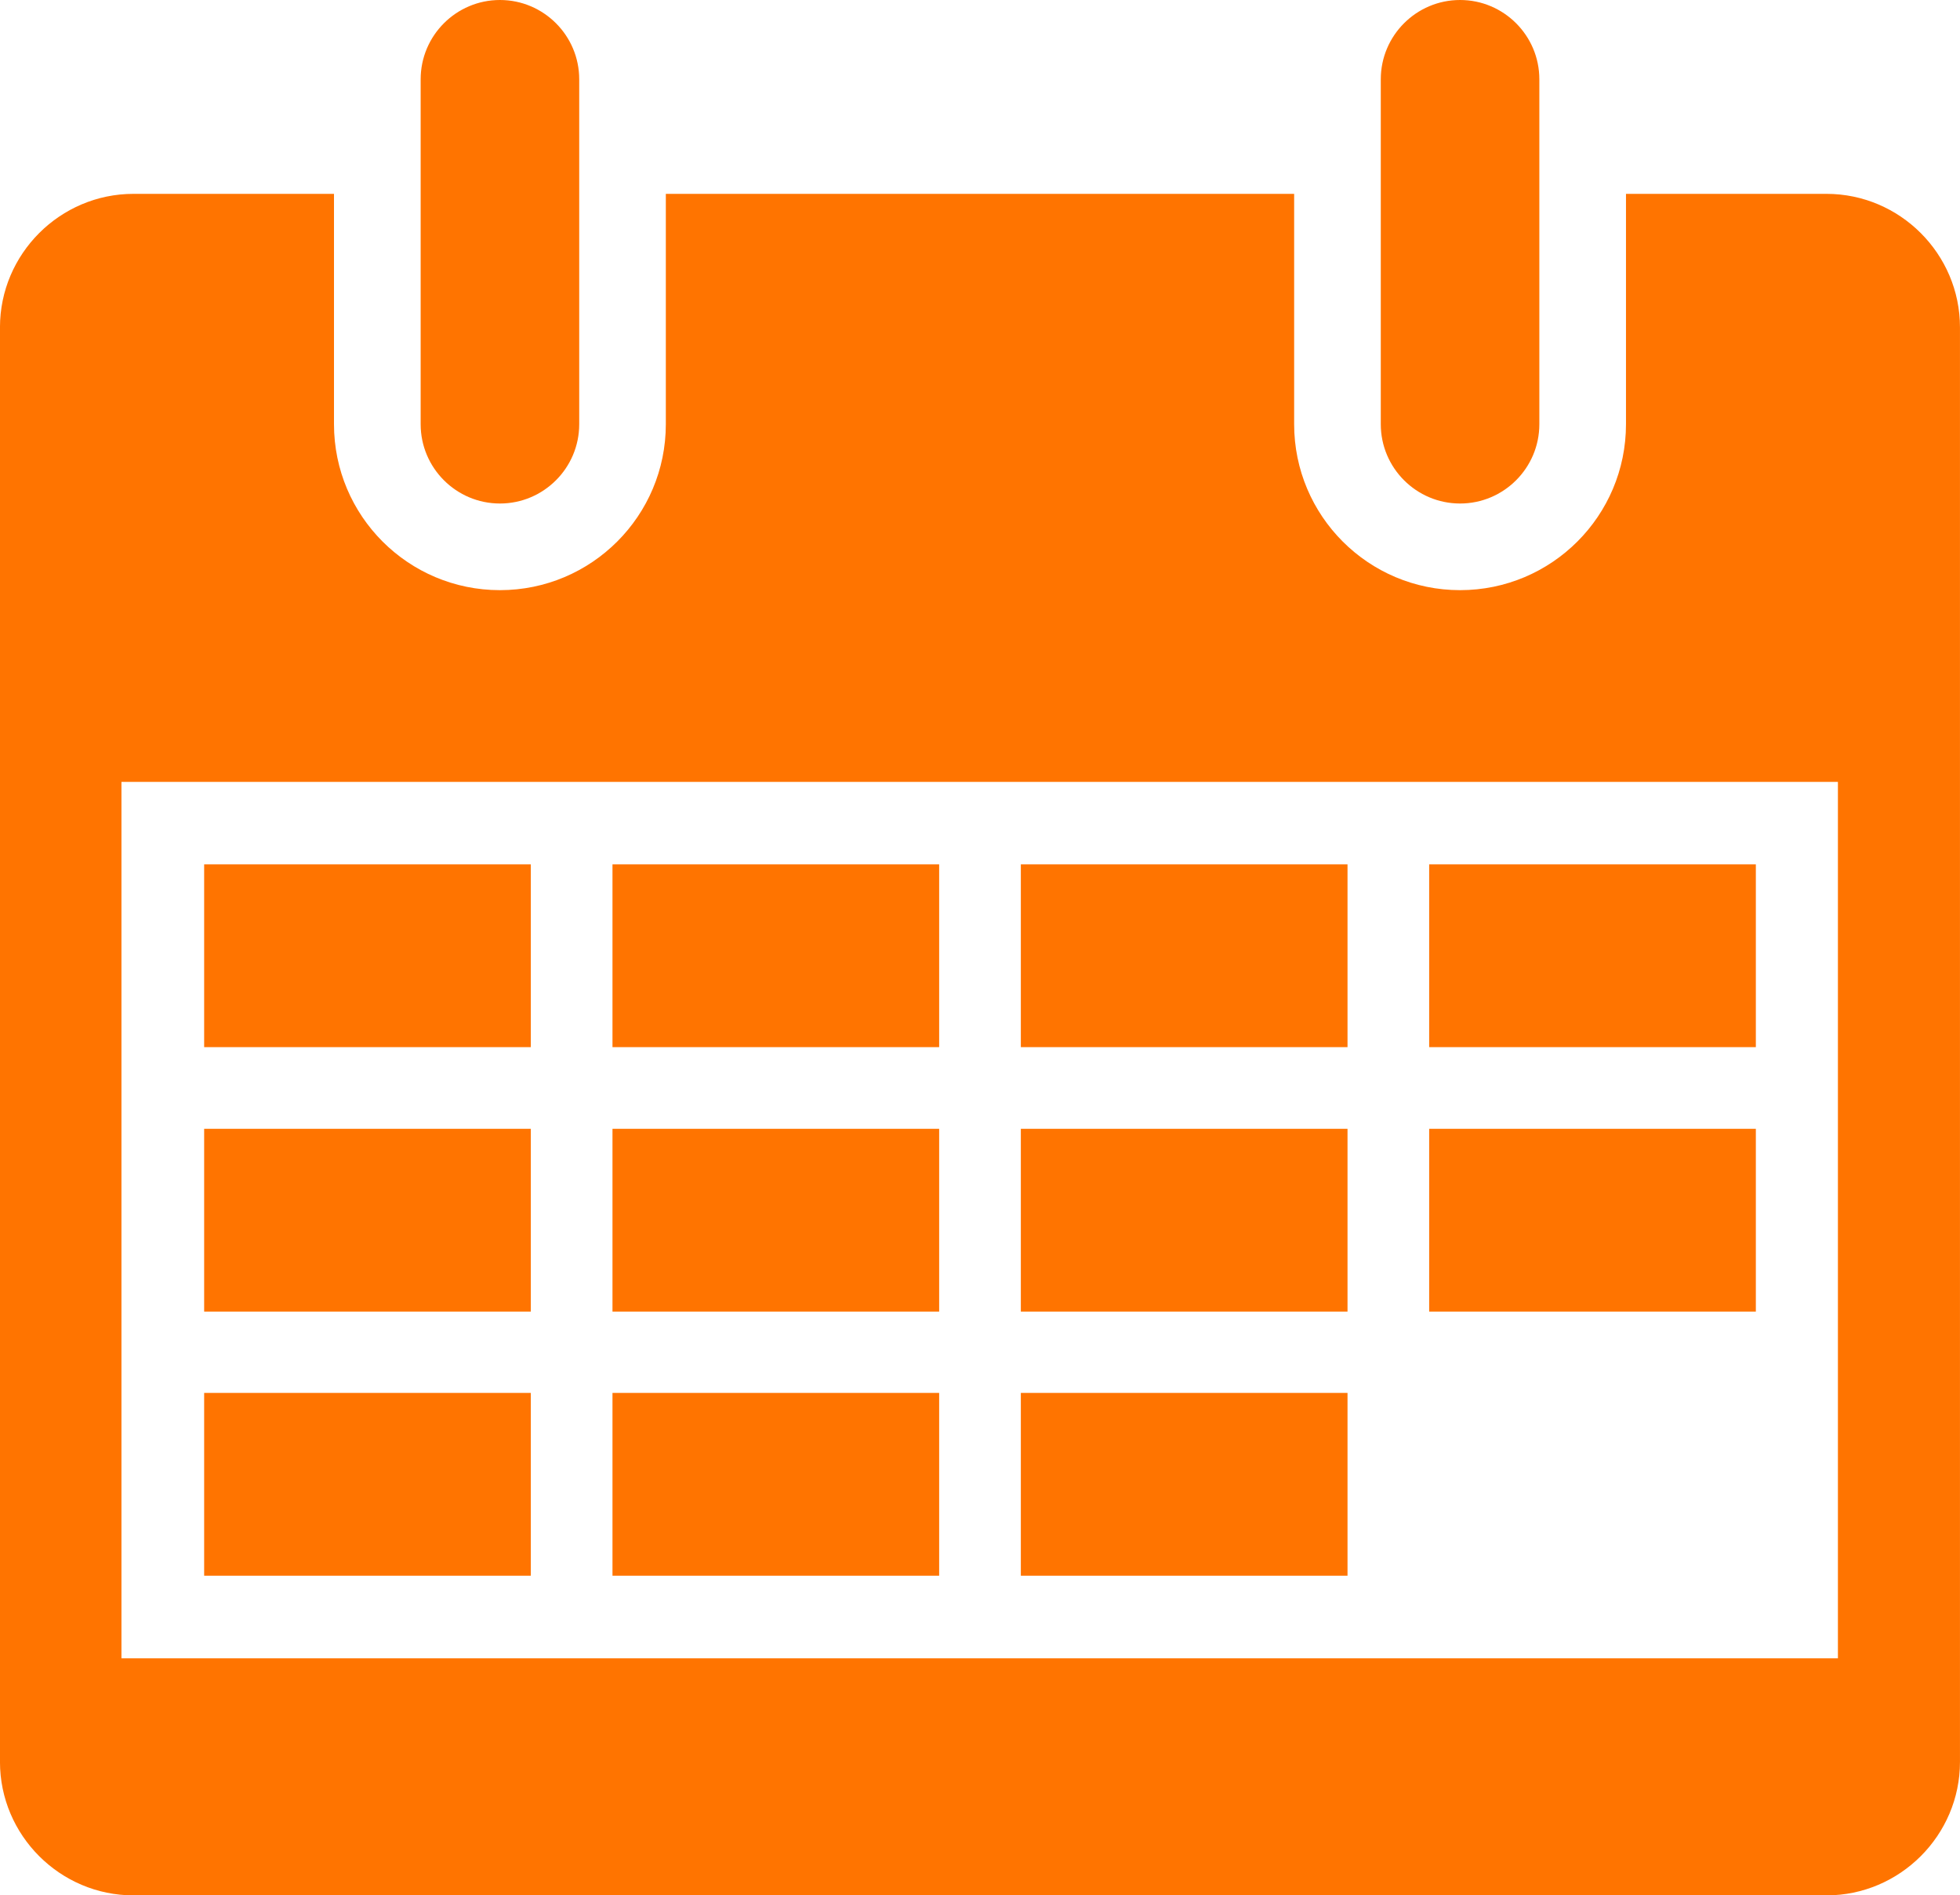 <?xml version="1.0" encoding="UTF-8"?><svg id="_レイヤー_2" xmlns="http://www.w3.org/2000/svg" viewBox="0 0 76.642 74.112"><defs><style>.cls-1{fill:#ff7400;}</style></defs><g id="_新規"><path class="cls-1" d="m19.549,19.688c-1.709,0-3.1-1.391-3.1-3.1V3.1c0-1.709,1.391-3.1,3.1-3.1s3.1,1.391,3.1,3.1v13.488c0,1.709-1.391,3.1-3.1,3.1Z"/><path class="cls-1" d="m57.093,19.688c-1.709,0-3.1-1.391-3.1-3.1V3.1c0-1.709,1.391-3.1,3.1-3.1s3.1,1.391,3.1,3.1v13.488c0,1.709-1.391,3.1-3.1,3.1Z"/><path class="cls-1" d="m71.422,7.58h-7.841v9.008c0,3.583-2.905,6.488-6.488,6.488s-6.488-2.905-6.488-6.488V7.58h-24.569v9.008c0,3.583-2.905,6.488-6.488,6.488s-6.488-2.905-6.488-6.488V7.58h-7.841c-2.871,0-5.22,2.349-5.22,5.22v56.092c0,2.871,2.349,5.22,5.22,5.22h66.202c2.871,0,5.22-2.349,5.22-5.22V12.8c0-2.871-2.349-5.22-5.22-5.22Zm.446,57.263H4.749V30.572h67.119v34.27Z"/><rect class="cls-1" x="7.983" y="33.797" width="12.774" height="7.148"/><rect class="cls-1" x="23.95" y="33.797" width="12.774" height="7.148"/><rect class="cls-1" x="39.918" y="33.797" width="12.774" height="7.148"/><rect class="cls-1" x="55.885" y="33.797" width="12.774" height="7.148"/><rect class="cls-1" x="7.983" y="44.138" width="12.774" height="7.147"/><rect class="cls-1" x="23.95" y="44.138" width="12.774" height="7.147"/><rect class="cls-1" x="39.918" y="44.138" width="12.774" height="7.147"/><rect class="cls-1" x="55.885" y="44.138" width="12.774" height="7.147"/><rect class="cls-1" x="7.983" y="54.465" width="12.774" height="7.148"/><rect class="cls-1" x="23.95" y="54.465" width="12.774" height="7.148"/><rect class="cls-1" x="39.918" y="54.465" width="12.774" height="7.148"/></g></svg>